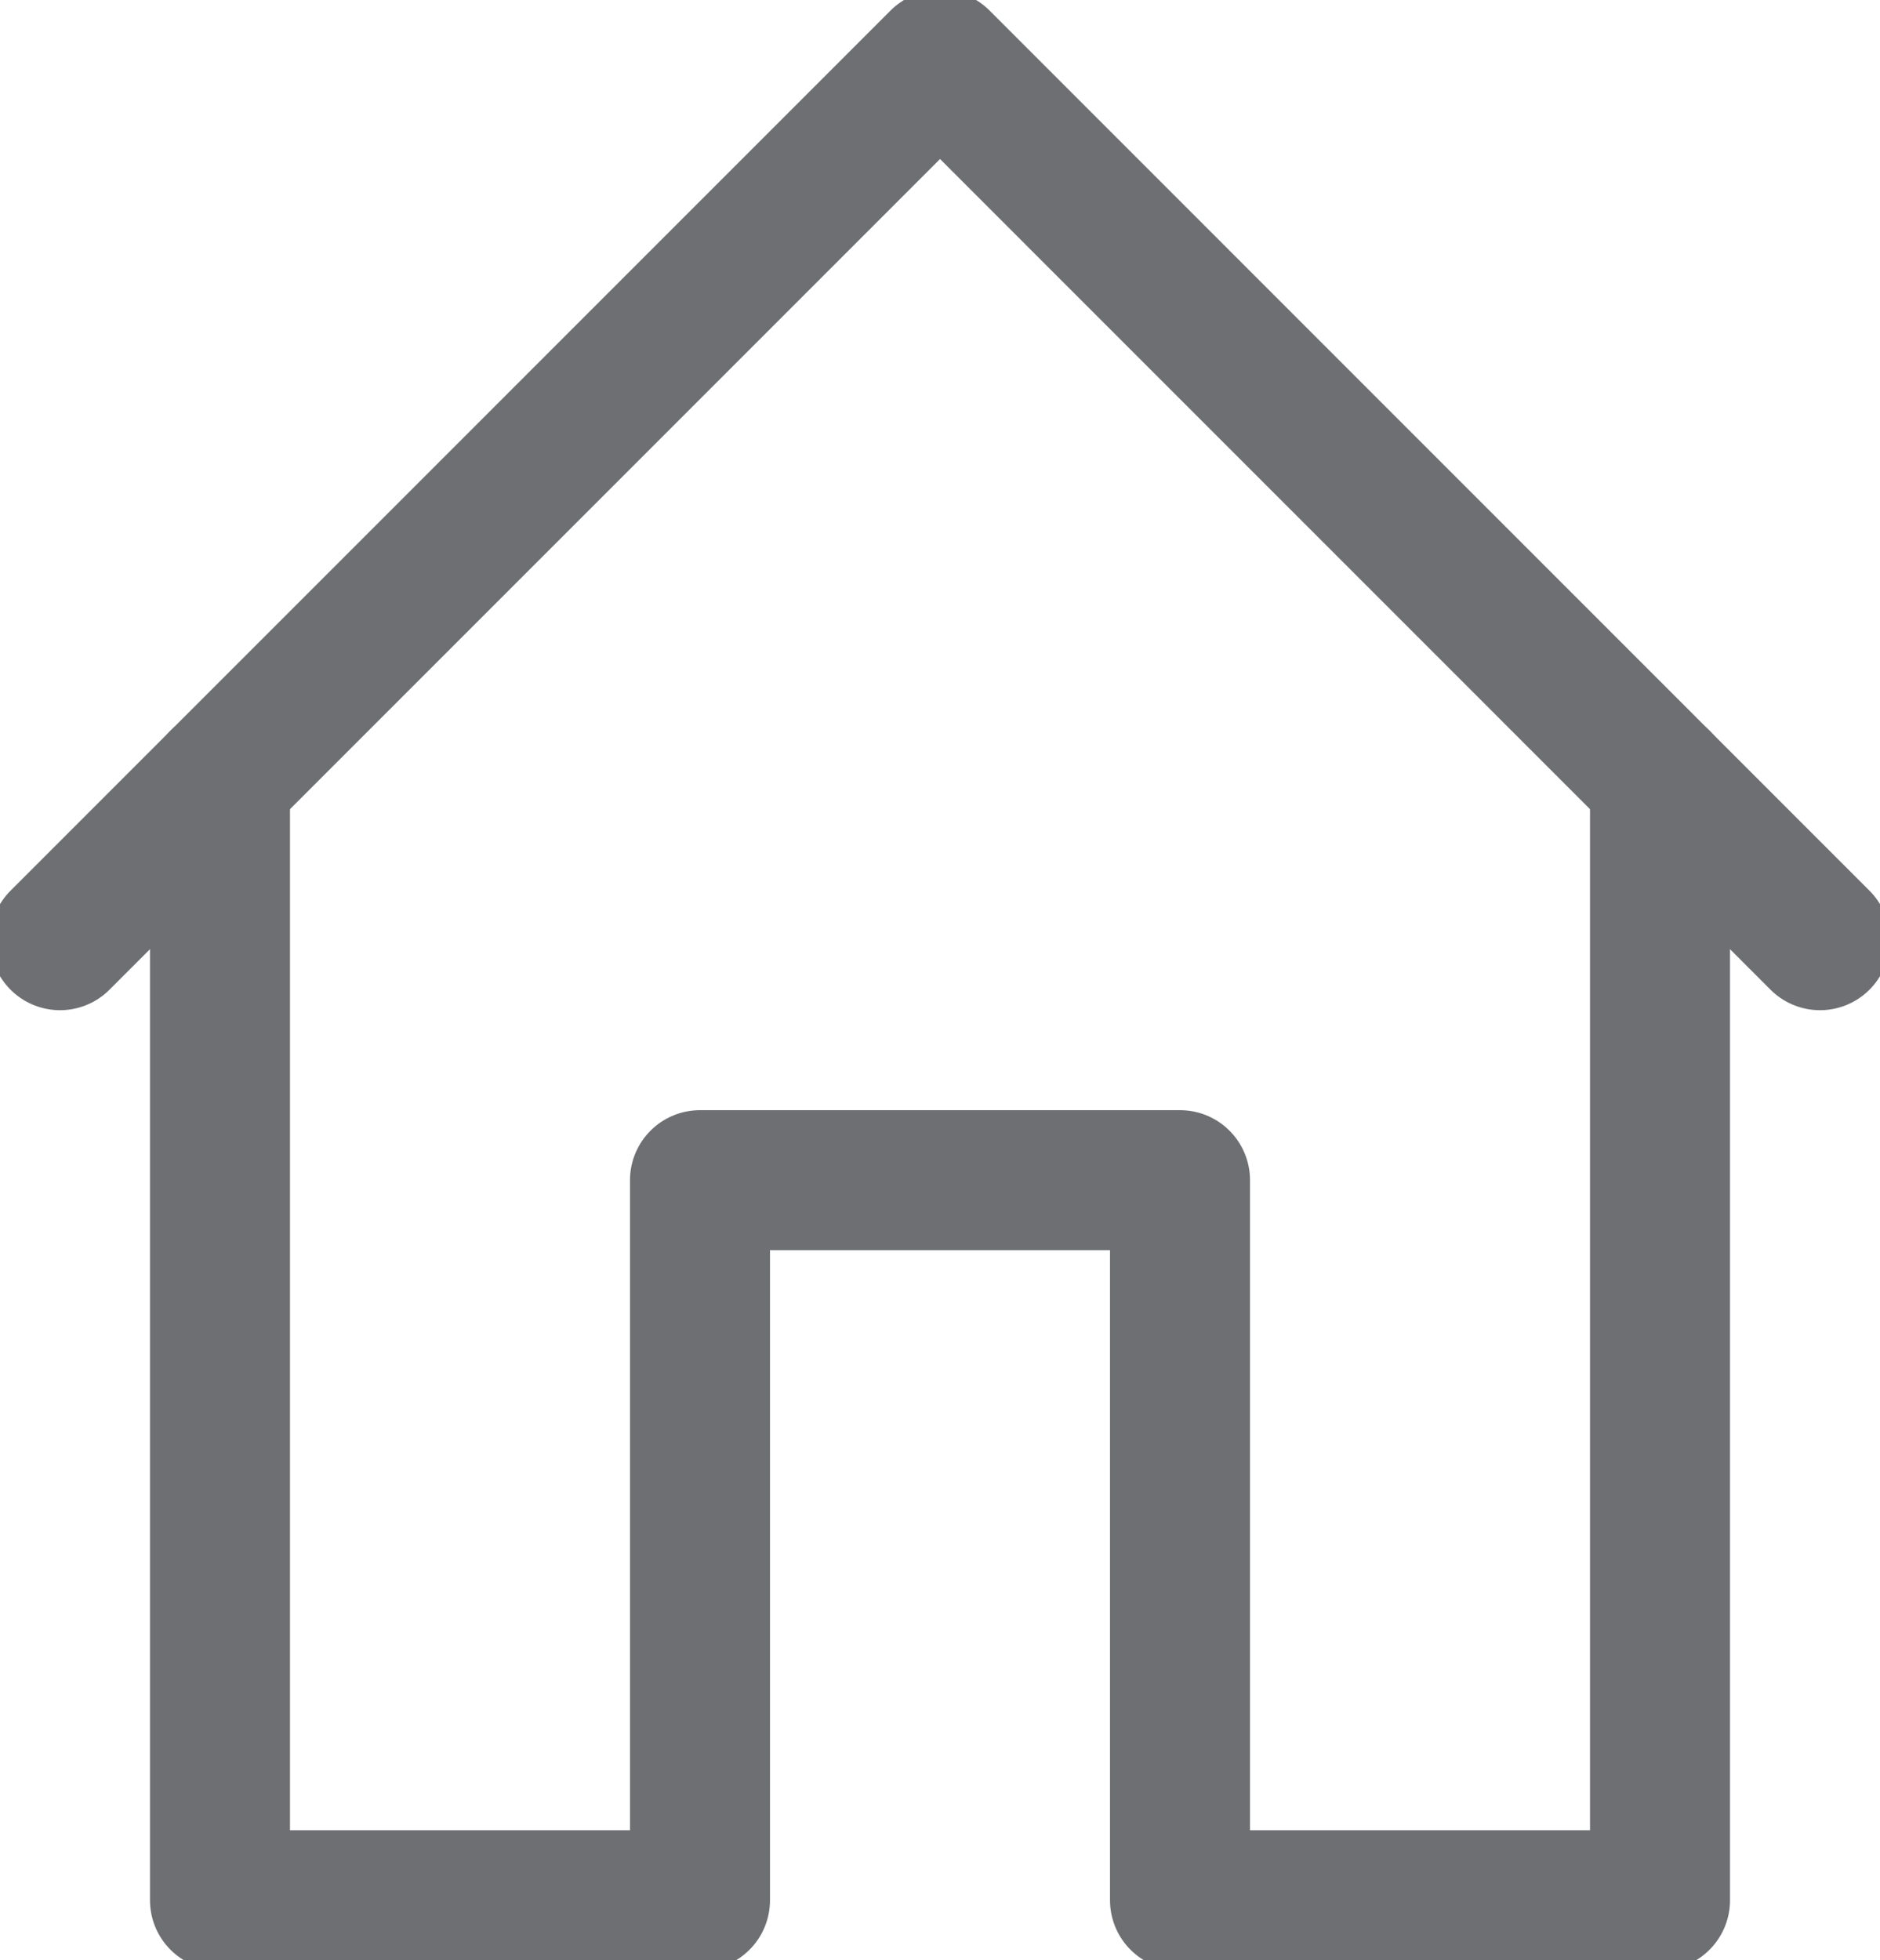 <svg xmlns="http://www.w3.org/2000/svg" xmlns:xlink="http://www.w3.org/1999/xlink" width="20.143" height="21" viewBox="0 0 20.143 21">
  <defs>
    <clipPath id="clip-path">
      <rect id="Rectangle_7389" data-name="Rectangle 7389" width="20.143" height="21" fill="none" stroke="#6d6f72" stroke-width="1.5"/>
    </clipPath>
  </defs>
  <g id="Icon_home_white_theme" data-name="Icon home white theme" clip-path="url(#clip-path)">
    <path id="Path_10769" data-name="Path 10769" d="M19.607,10.179,10.179.75.75,10.179" transform="translate(-0.107 -0.107)" fill="none" stroke="#6d6f72" stroke-linecap="round" stroke-linejoin="round" stroke-width="1.5"/>
    <path id="Path_10770" data-name="Path 10770" d="M2.75,9.75v12H7.893V14.036h5.143V21.75h5.143v-12" transform="translate(-0.393 -1.393)" fill="none" stroke="#6d6f72" stroke-linecap="round" stroke-linejoin="round" stroke-width="1.5"/>
  </g>
</svg>
